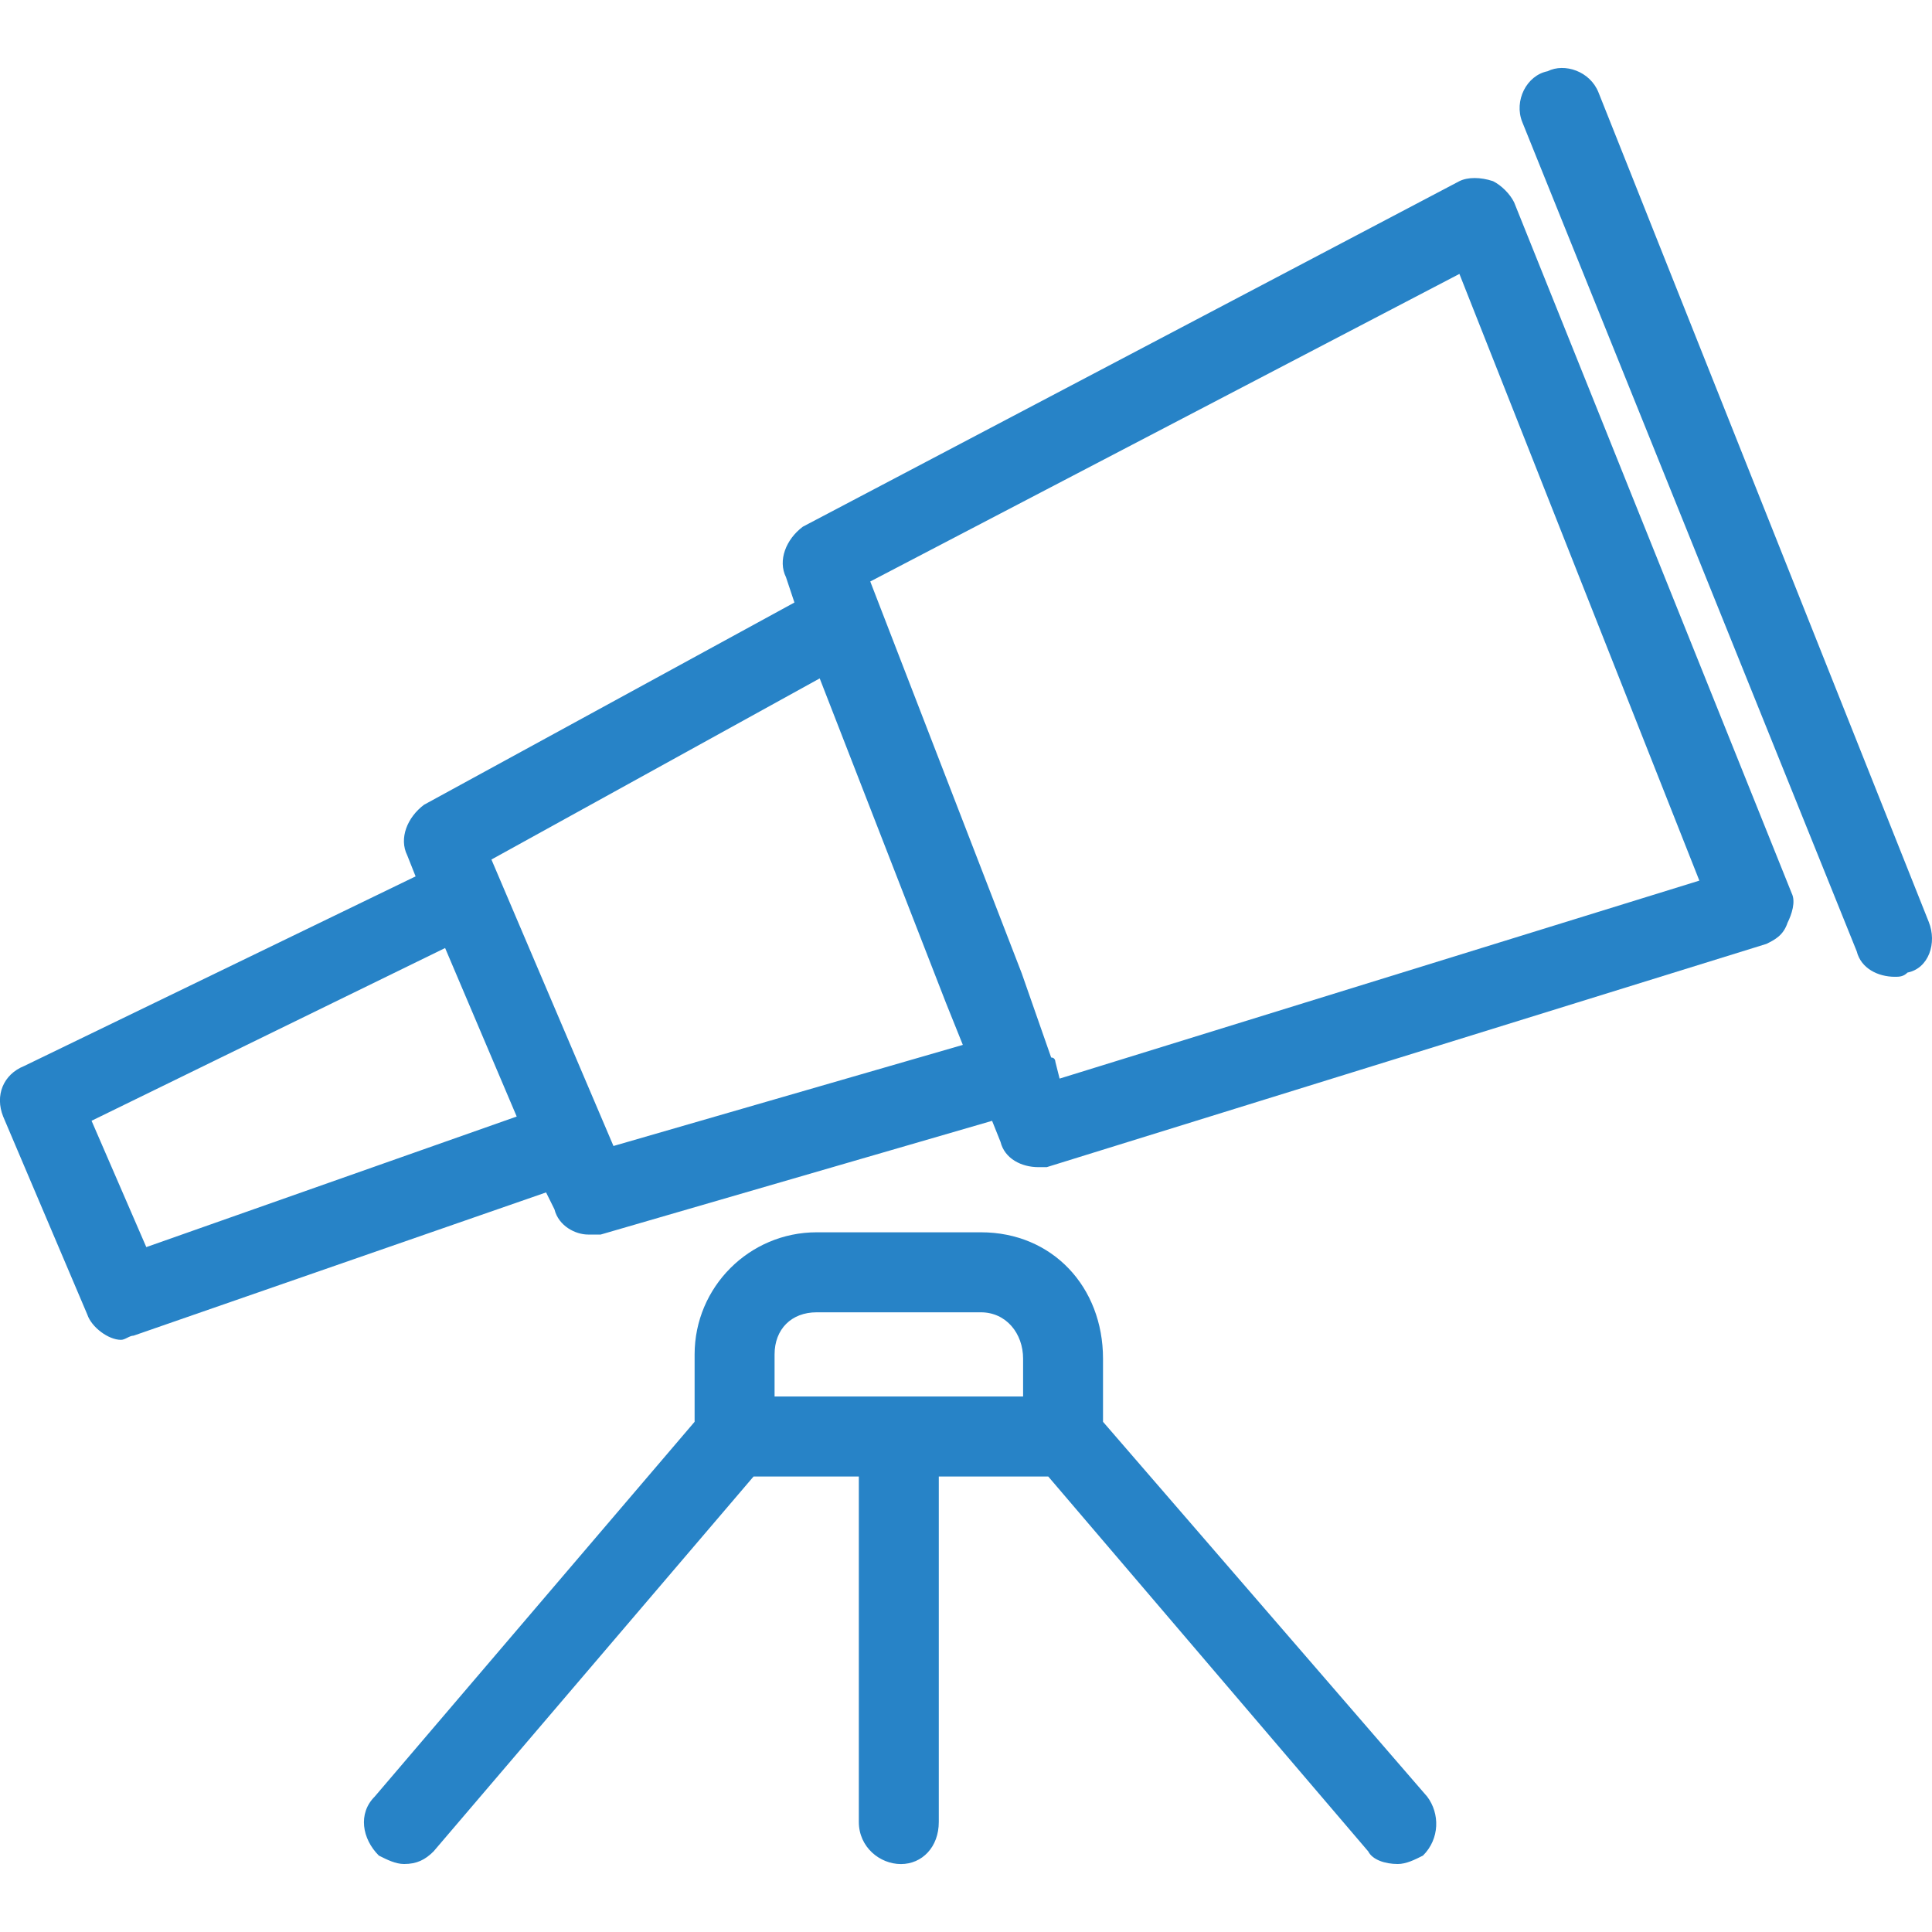 <?xml version="1.0" standalone="no"?>
<svg version="1.1" preserveAspectRatio="xMidYMid meet" viewBox="12 0 36 36" class="ng-element" data-id="602b6a17a55a449ba378b734db7a9544" style="overflow: visible; width: 36px; height: 36px; filter: none;" xmlns="http://www.w3.org/2000/svg"><g>
	<g>
		<path fill="#2783C7" d="M31.744,20.098l-0.079-0.314c0,0,0-0.079-0.078-0.079l-0.549-1.57l-2.822-7.3l10.978-5.731l4.471,11.305&#10;&#9;&#9;&#9;L31.744,20.098z M23.431,21.354l-2.274-5.338l6.117-3.375l2.352,6.045l0.315,0.784L23.431,21.354z M14.726,23.238l-1.02-2.354&#10;&#9;&#9;&#9;l6.588-3.219l1.334,3.14L14.726,23.238z M40.213,3.769c-0.078-0.157-0.235-0.314-0.392-0.393c-0.235-0.078-0.471-0.078-0.628,0&#10;&#9;&#9;&#9;L26.96,9.814c-0.314,0.235-0.47,0.628-0.314,0.942l0.157,0.471l-6.901,3.768c-0.314,0.235-0.471,0.628-0.314,0.942l0.156,0.393&#10;&#9;&#9;&#9;l-7.293,3.533c-0.392,0.157-0.549,0.55-0.392,0.942l1.568,3.69c0.078,0.235,0.392,0.471,0.627,0.471&#10;&#9;&#9;&#9;c0.079,0,0.157-0.078,0.235-0.078l7.686-2.669l0.156,0.314c0.078,0.314,0.393,0.471,0.627,0.471h0.235l7.293-2.119l0.157,0.392&#10;&#9;&#9;&#9;c0.078,0.315,0.392,0.471,0.705,0.471h0.157l13.41-4.16c0.157-0.078,0.314-0.157,0.393-0.393c0.078-0.157,0.156-0.393,0.078-0.549&#10;&#9;&#9;&#9;L40.213,3.769z" vector-effect="non-scaling-stroke"/>
	</g>
	<g>
		<path fill="#2783C7" d="M47.939,17.177L41.785,1.721c-0.157-0.394-0.631-0.552-0.947-0.394c-0.394,0.078-0.631,0.552-0.473,0.946&#10;&#9;&#9;&#9;l6.233,15.455c0.079,0.316,0.395,0.473,0.71,0.473c0.079,0,0.157,0,0.236-0.079C47.939,18.044,48.098,17.571,47.939,17.177" vector-effect="non-scaling-stroke"/>
	</g>
	<g>
		<path fill="#2783C7" d="M31.064,26.022h-4.631v-0.784c0-0.471,0.314-0.785,0.784-0.785h3.06c0.471,0,0.787,0.393,0.787,0.864&#10;&#9;&#9;&#9;V26.022z M32.553,26.493v-1.177c0-1.335-0.942-2.354-2.275-2.354h-3.06c-1.255,0-2.275,1.02-2.275,2.276v1.255l-5.962,6.985&#10;&#9;&#9;&#9;c-0.314,0.314-0.235,0.785,0.078,1.098c0.157,0.079,0.314,0.157,0.471,0.157c0.235,0,0.392-0.078,0.549-0.235l5.962-6.985h1.962&#10;&#9;&#9;&#9;v6.436c0,0.471,0.393,0.785,0.784,0.785c0.393,0,0.706-0.314,0.706-0.785v-6.436h2.04l5.962,6.985&#10;&#9;&#9;&#9;c0.079,0.157,0.315,0.235,0.55,0.235c0.156,0,0.314-0.078,0.47-0.157c0.315-0.314,0.315-0.784,0.079-1.098L32.553,26.493z" vector-effect="non-scaling-stroke"/>
	</g>
</g></svg>